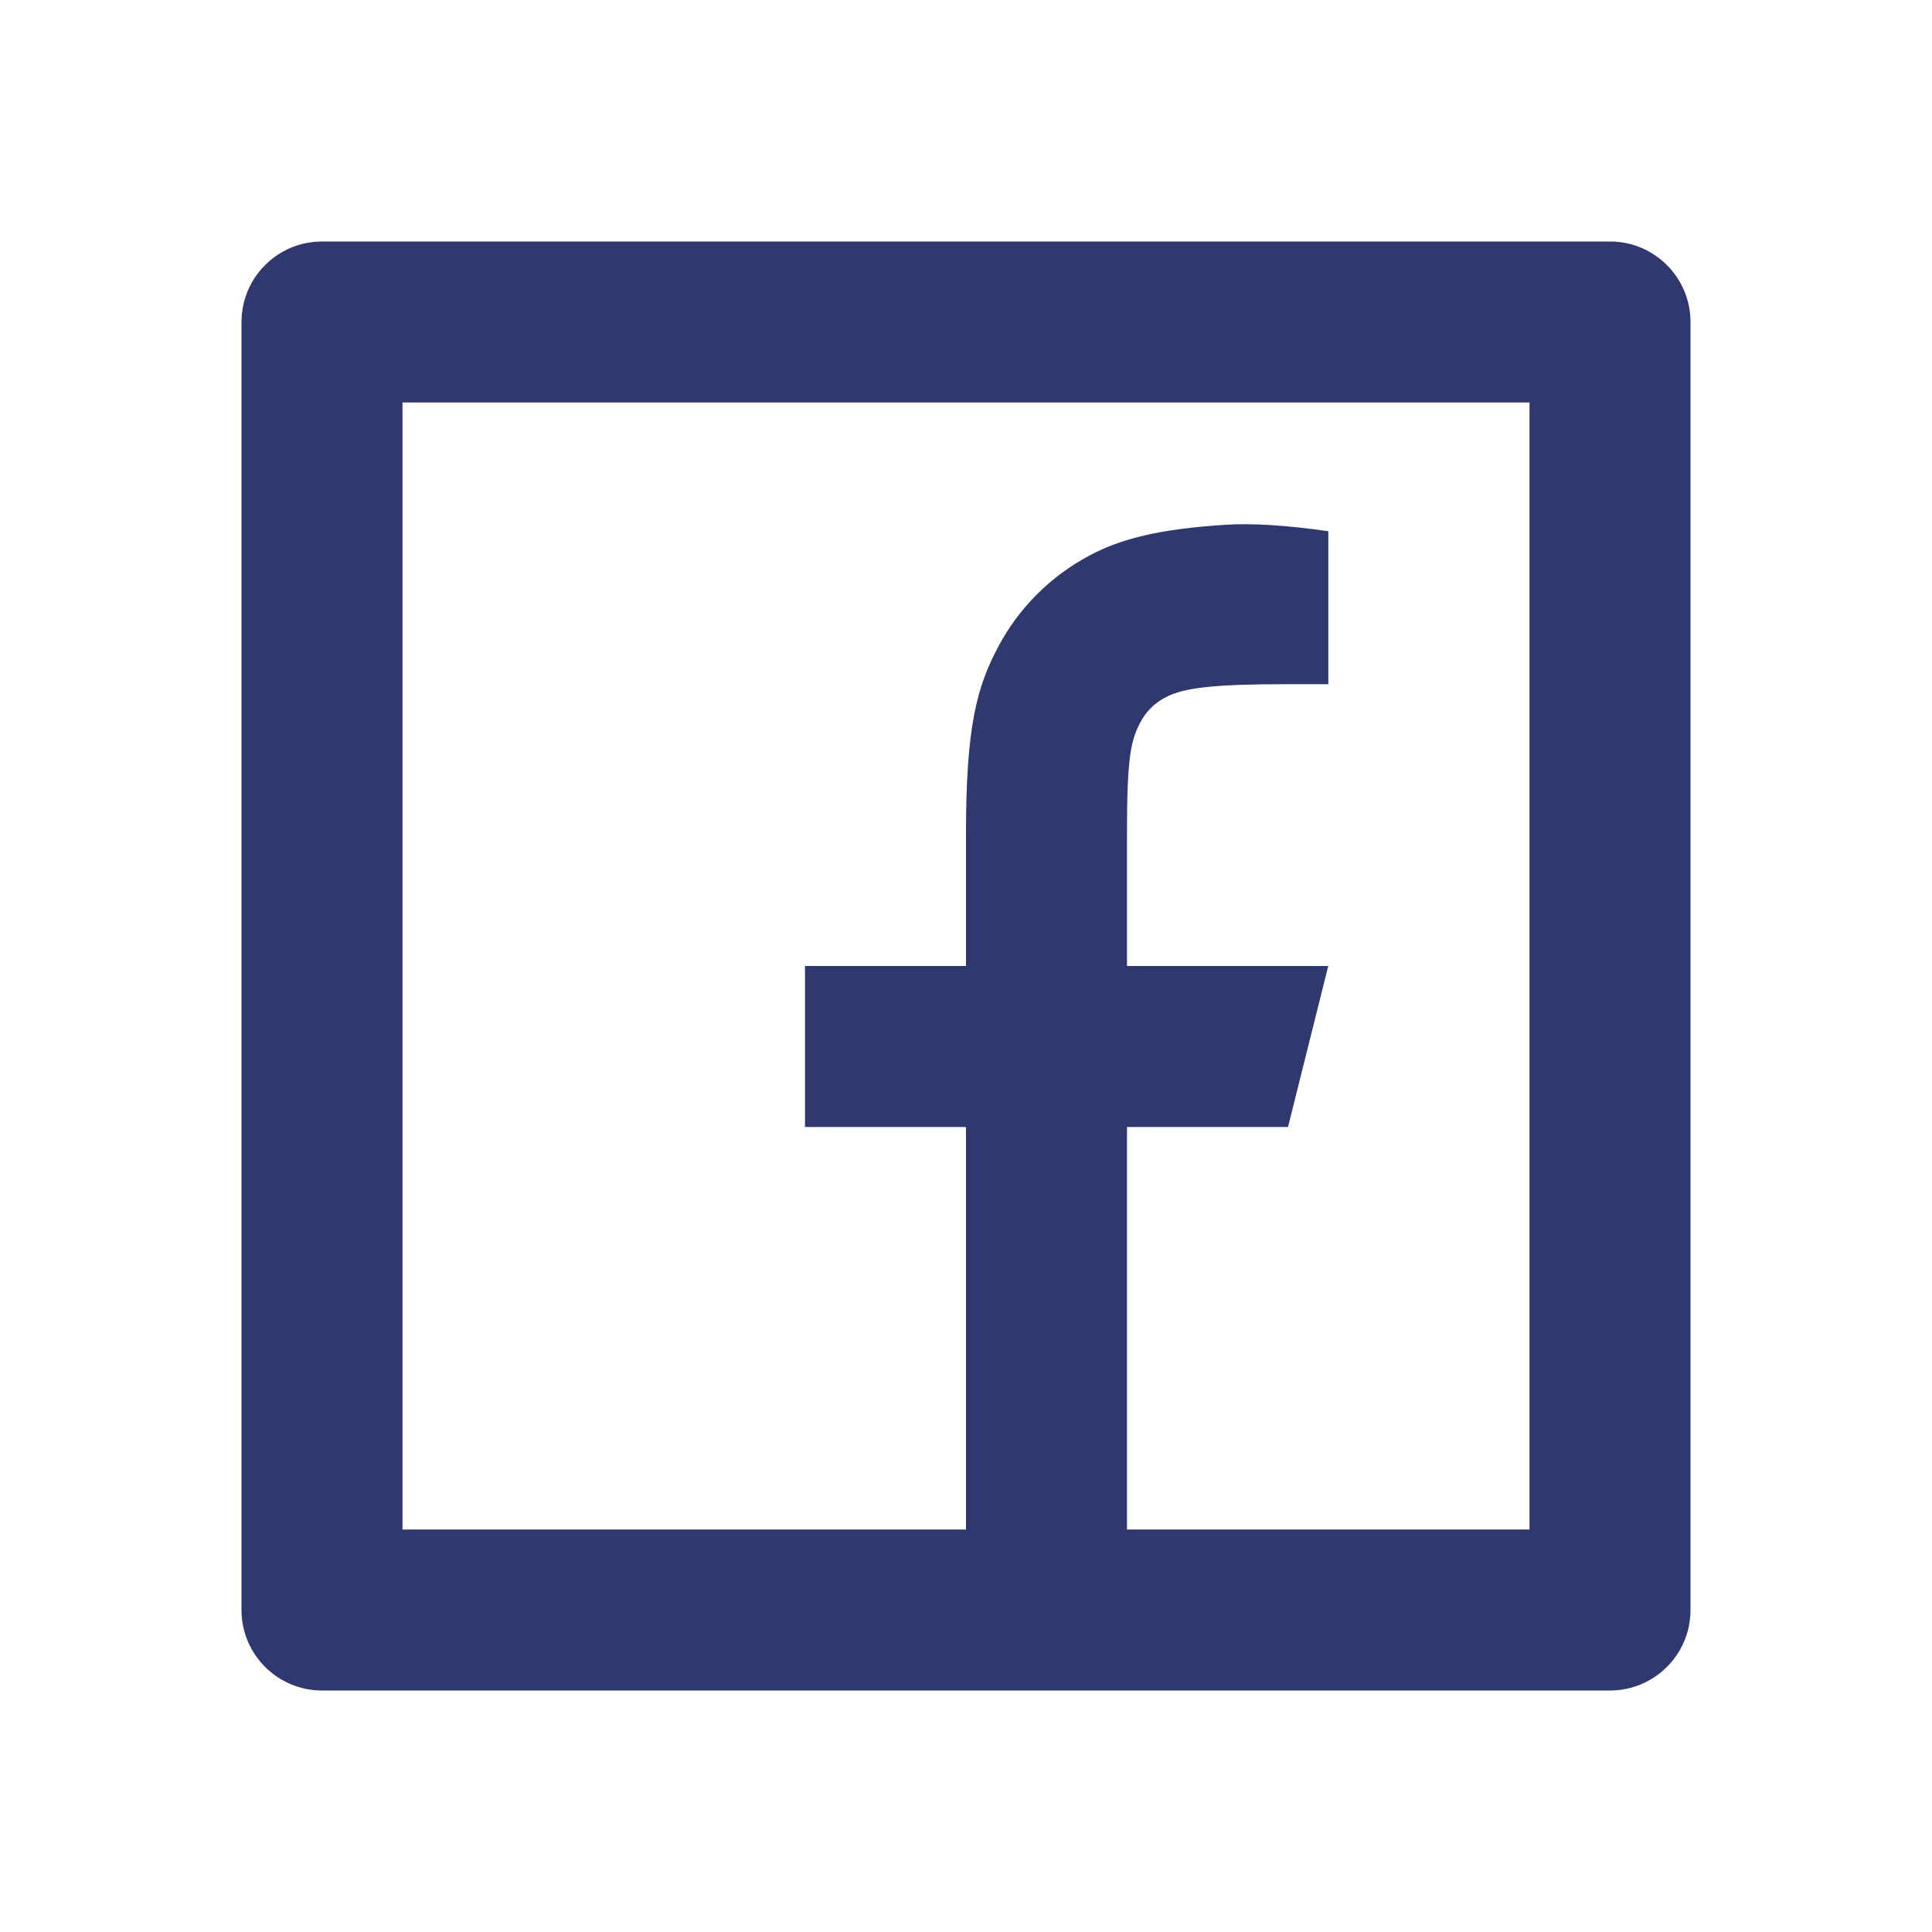 <?xml version="1.0" encoding="UTF-8"?>
<svg width="24px" height="24px" viewBox="0 0 24 24" version="1.1" xmlns="http://www.w3.org/2000/svg" xmlns:xlink="http://www.w3.org/1999/xlink">
    <title>ico-fbk-color</title>
    <g id="UI" stroke="none" stroke-width="1" fill="none" fill-rule="evenodd">
        <g id="CCIMA-UI-01-Accueil" transform="translate(-221, -3088)">
            <g id="footer" transform="translate(0, 2972)">
                <g id="fbk" transform="translate(85, 116)">
                    <g id="ico-fbk-color" transform="translate(136, 0)">
                        <polygon id="Path" points="0 0 24 0 24 24 0 24"></polygon>
                        <path d="M14,19 L19,19 L19,5 L5,5 L5,19 L12,19 L12,14 L10,14 L10,12 L12,12 L12,10.346 C12,9.009 12.14,8.524 12.4,8.035 C12.656,7.551 13.052,7.156 13.536,6.9 C13.918,6.695 14.393,6.572 15.223,6.519 C15.552,6.498 15.978,6.524 16.501,6.599 L16.501,8.499 L16,8.499 C15.083,8.499 14.704,8.542 14.478,8.663 C14.343,8.732 14.233,8.842 14.164,8.977 C14.044,9.203 14,9.427 14,10.345 L14,12 L16.5,12 L16,14 L14,14 L14,19 Z M4,3 L20,3 C20.552,3 21,3.448 21,4 L21,20 C21,20.552 20.552,21 20,21 L4,21 C3.448,21 3,20.552 3,20 L3,4 C3,3.448 3.448,3 4,3 Z" id="Shape" fill="#2F386F" fill-rule="nonzero"></path>
                    </g>
                </g>
            </g>
        </g>
    </g>
</svg>